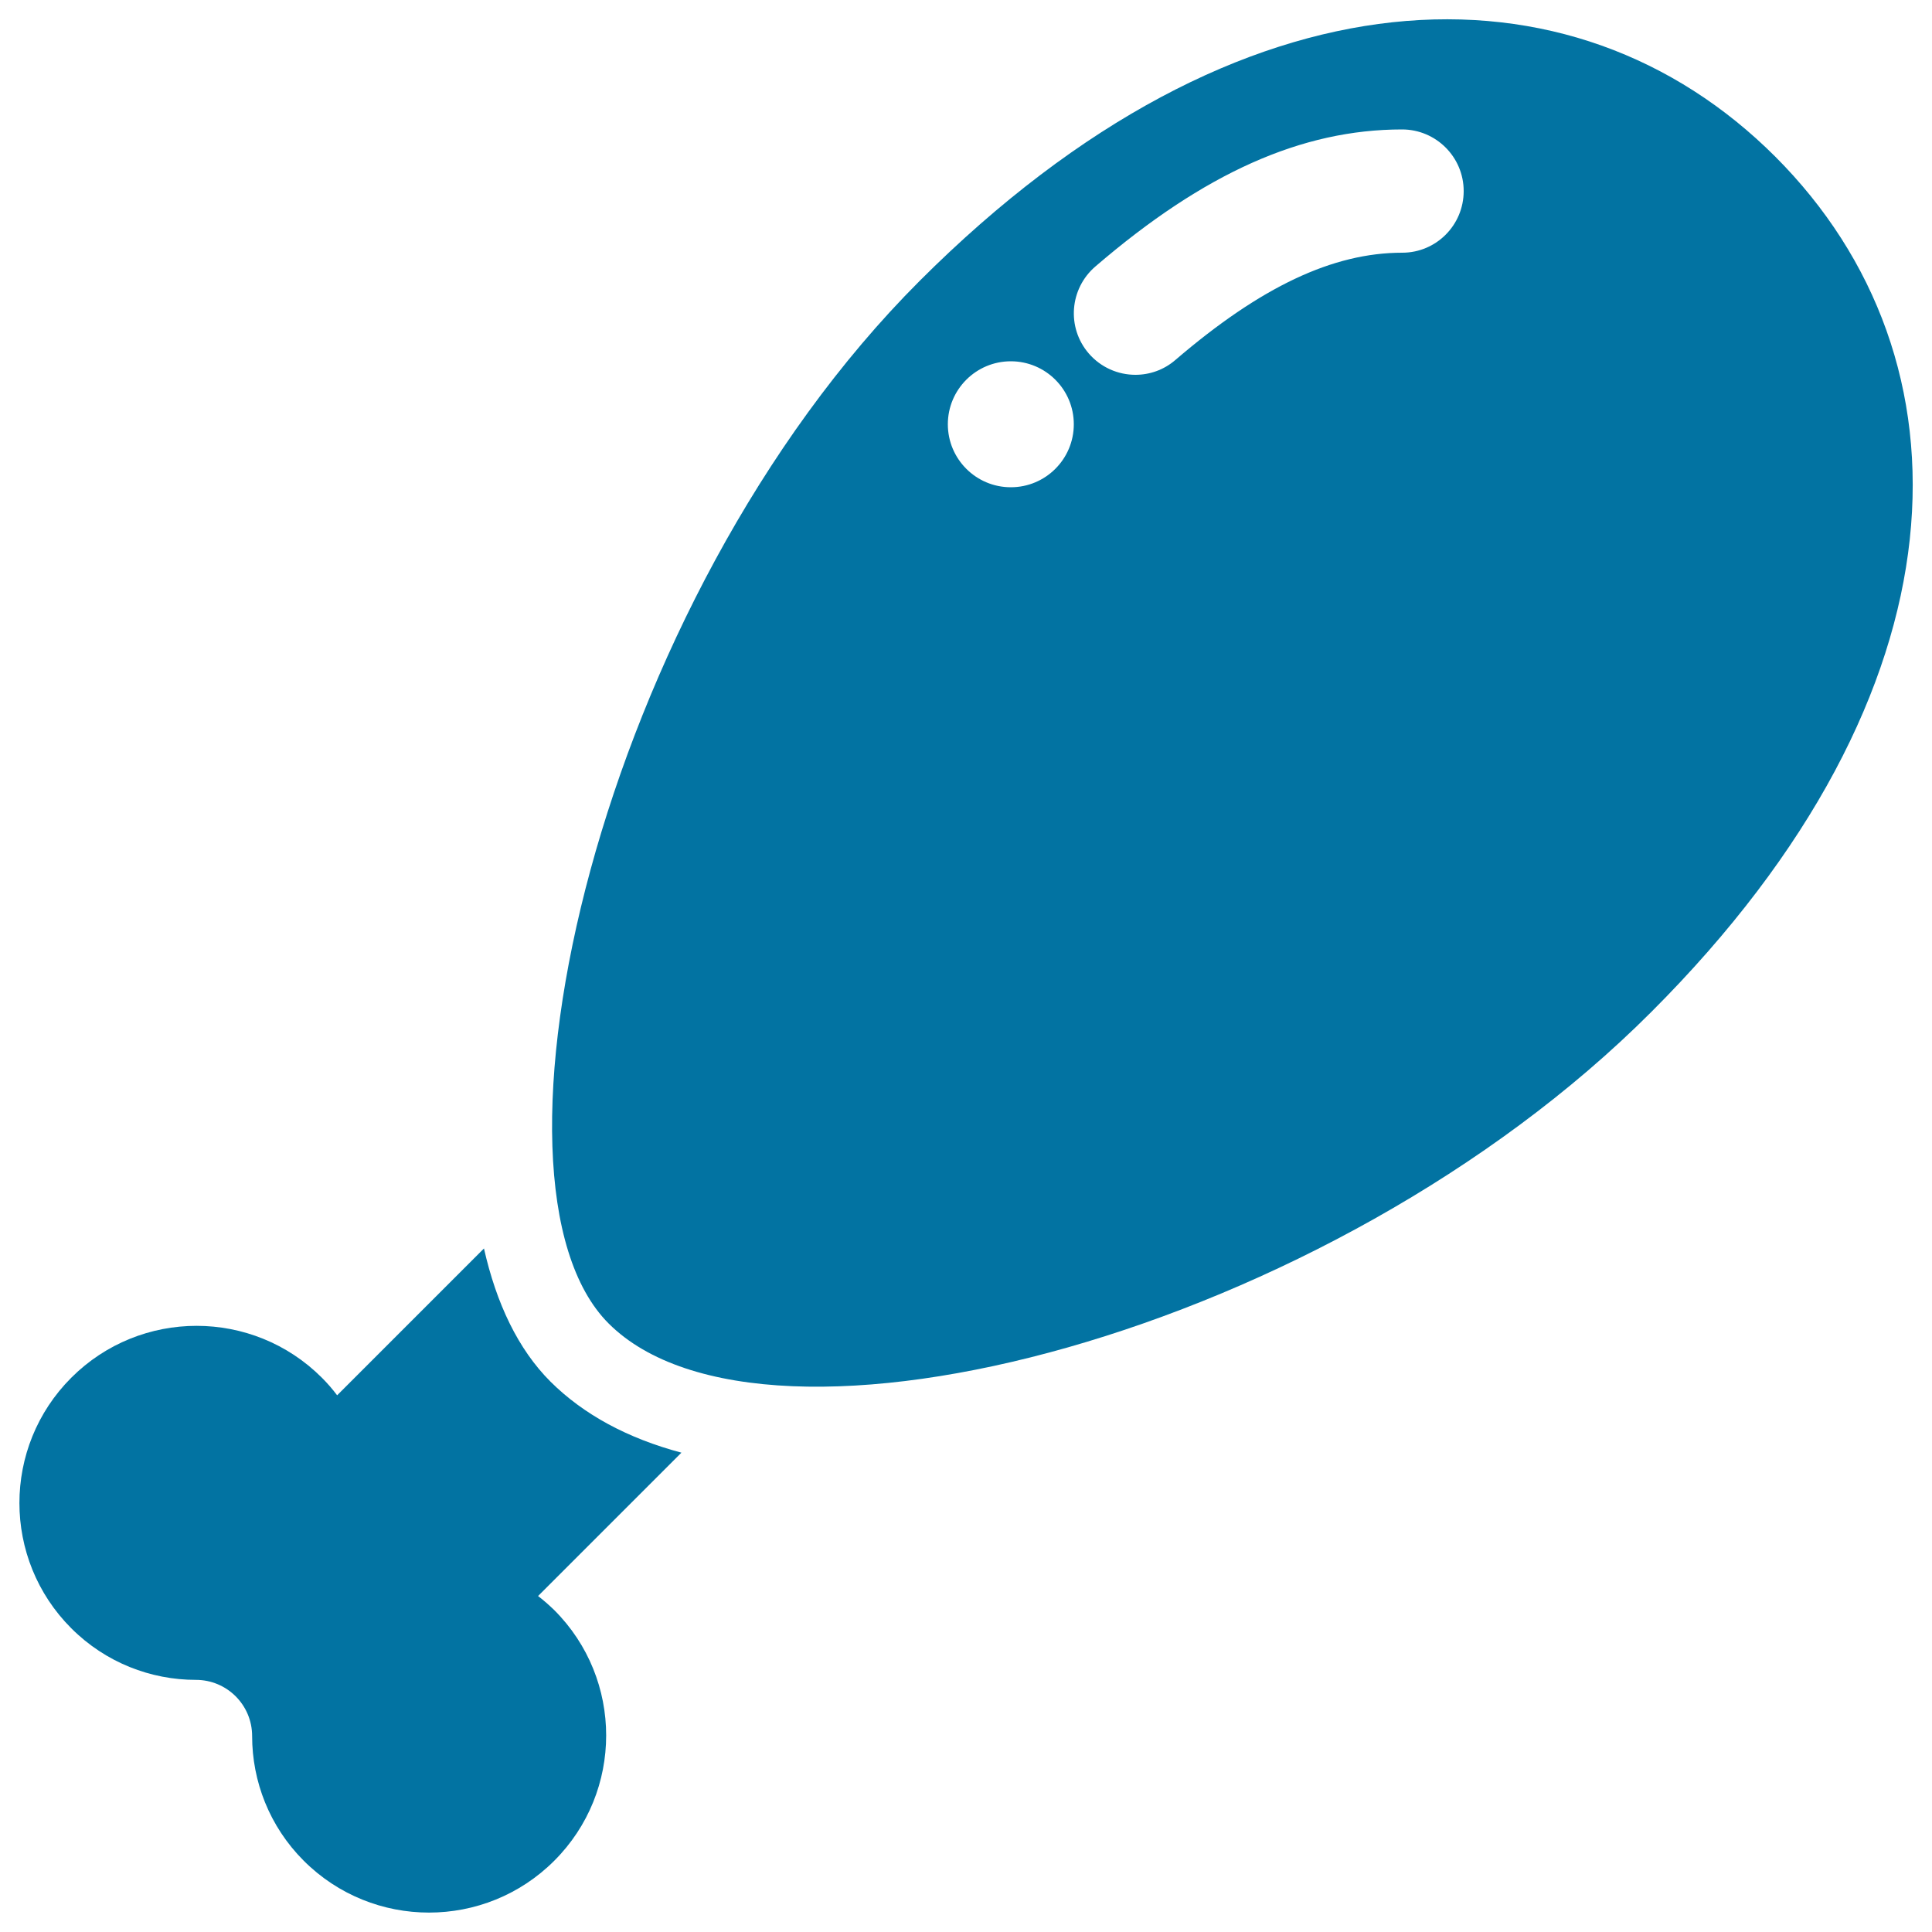<svg xmlns="http://www.w3.org/2000/svg" viewBox="0 0 1000 1000" style="fill:#0273a2">
<title>Chicken Meat SVG icon</title>
<g><g><path d="M918.9,81.1C814.3-23.4,642.8-21.4,476,145.4C309.3,312.1,242,612,315,685c81.1,81.1,372.9,5.7,539.6-161.1C1021.4,357.2,1023.4,185.7,918.9,81.1z M523.2,252.2c-18,0-32.6-14.6-32.6-32.6s14.6-32.6,32.6-32.6c18,0,32.6,14.6,32.6,32.6C555.8,237.6,541.2,252.2,523.2,252.2z M725.8,130.8c-35.9,0-73.2,17.6-117.4,55.5c-6,5.2-13.4,7.7-20.7,7.7c-9,0-17.9-3.8-24.2-11.1c-11.5-13.4-9.9-33.5,3.5-45C623.3,89.5,673.8,67,725.7,67c17.6,0,31.9,14.3,31.9,31.9C757.6,116.5,743.4,130.8,725.8,130.8z"/><path d="M284.9,715.1c-16.8-16.8-28-40.5-34.4-68.9l-76,76c-2.4-3.2-5-6.2-7.9-9.1c-35.8-35.8-93.9-35.8-129.7,0s-35.8,93.9,0,129.7c17.8,17.8,41.2,26.7,64.5,26.7c16.1,0,29.1,13,29.1,29.1c0,23.3,8.9,46.7,26.7,64.5c35.8,35.8,93.9,35.8,129.7,0c35.8-35.8,35.8-93.9,0-129.7c-2.7-2.6-5.5-5.1-8.4-7.3l74.2-74.2C325,744.5,302.2,732.3,284.9,715.1z"/></g></g>
</svg>